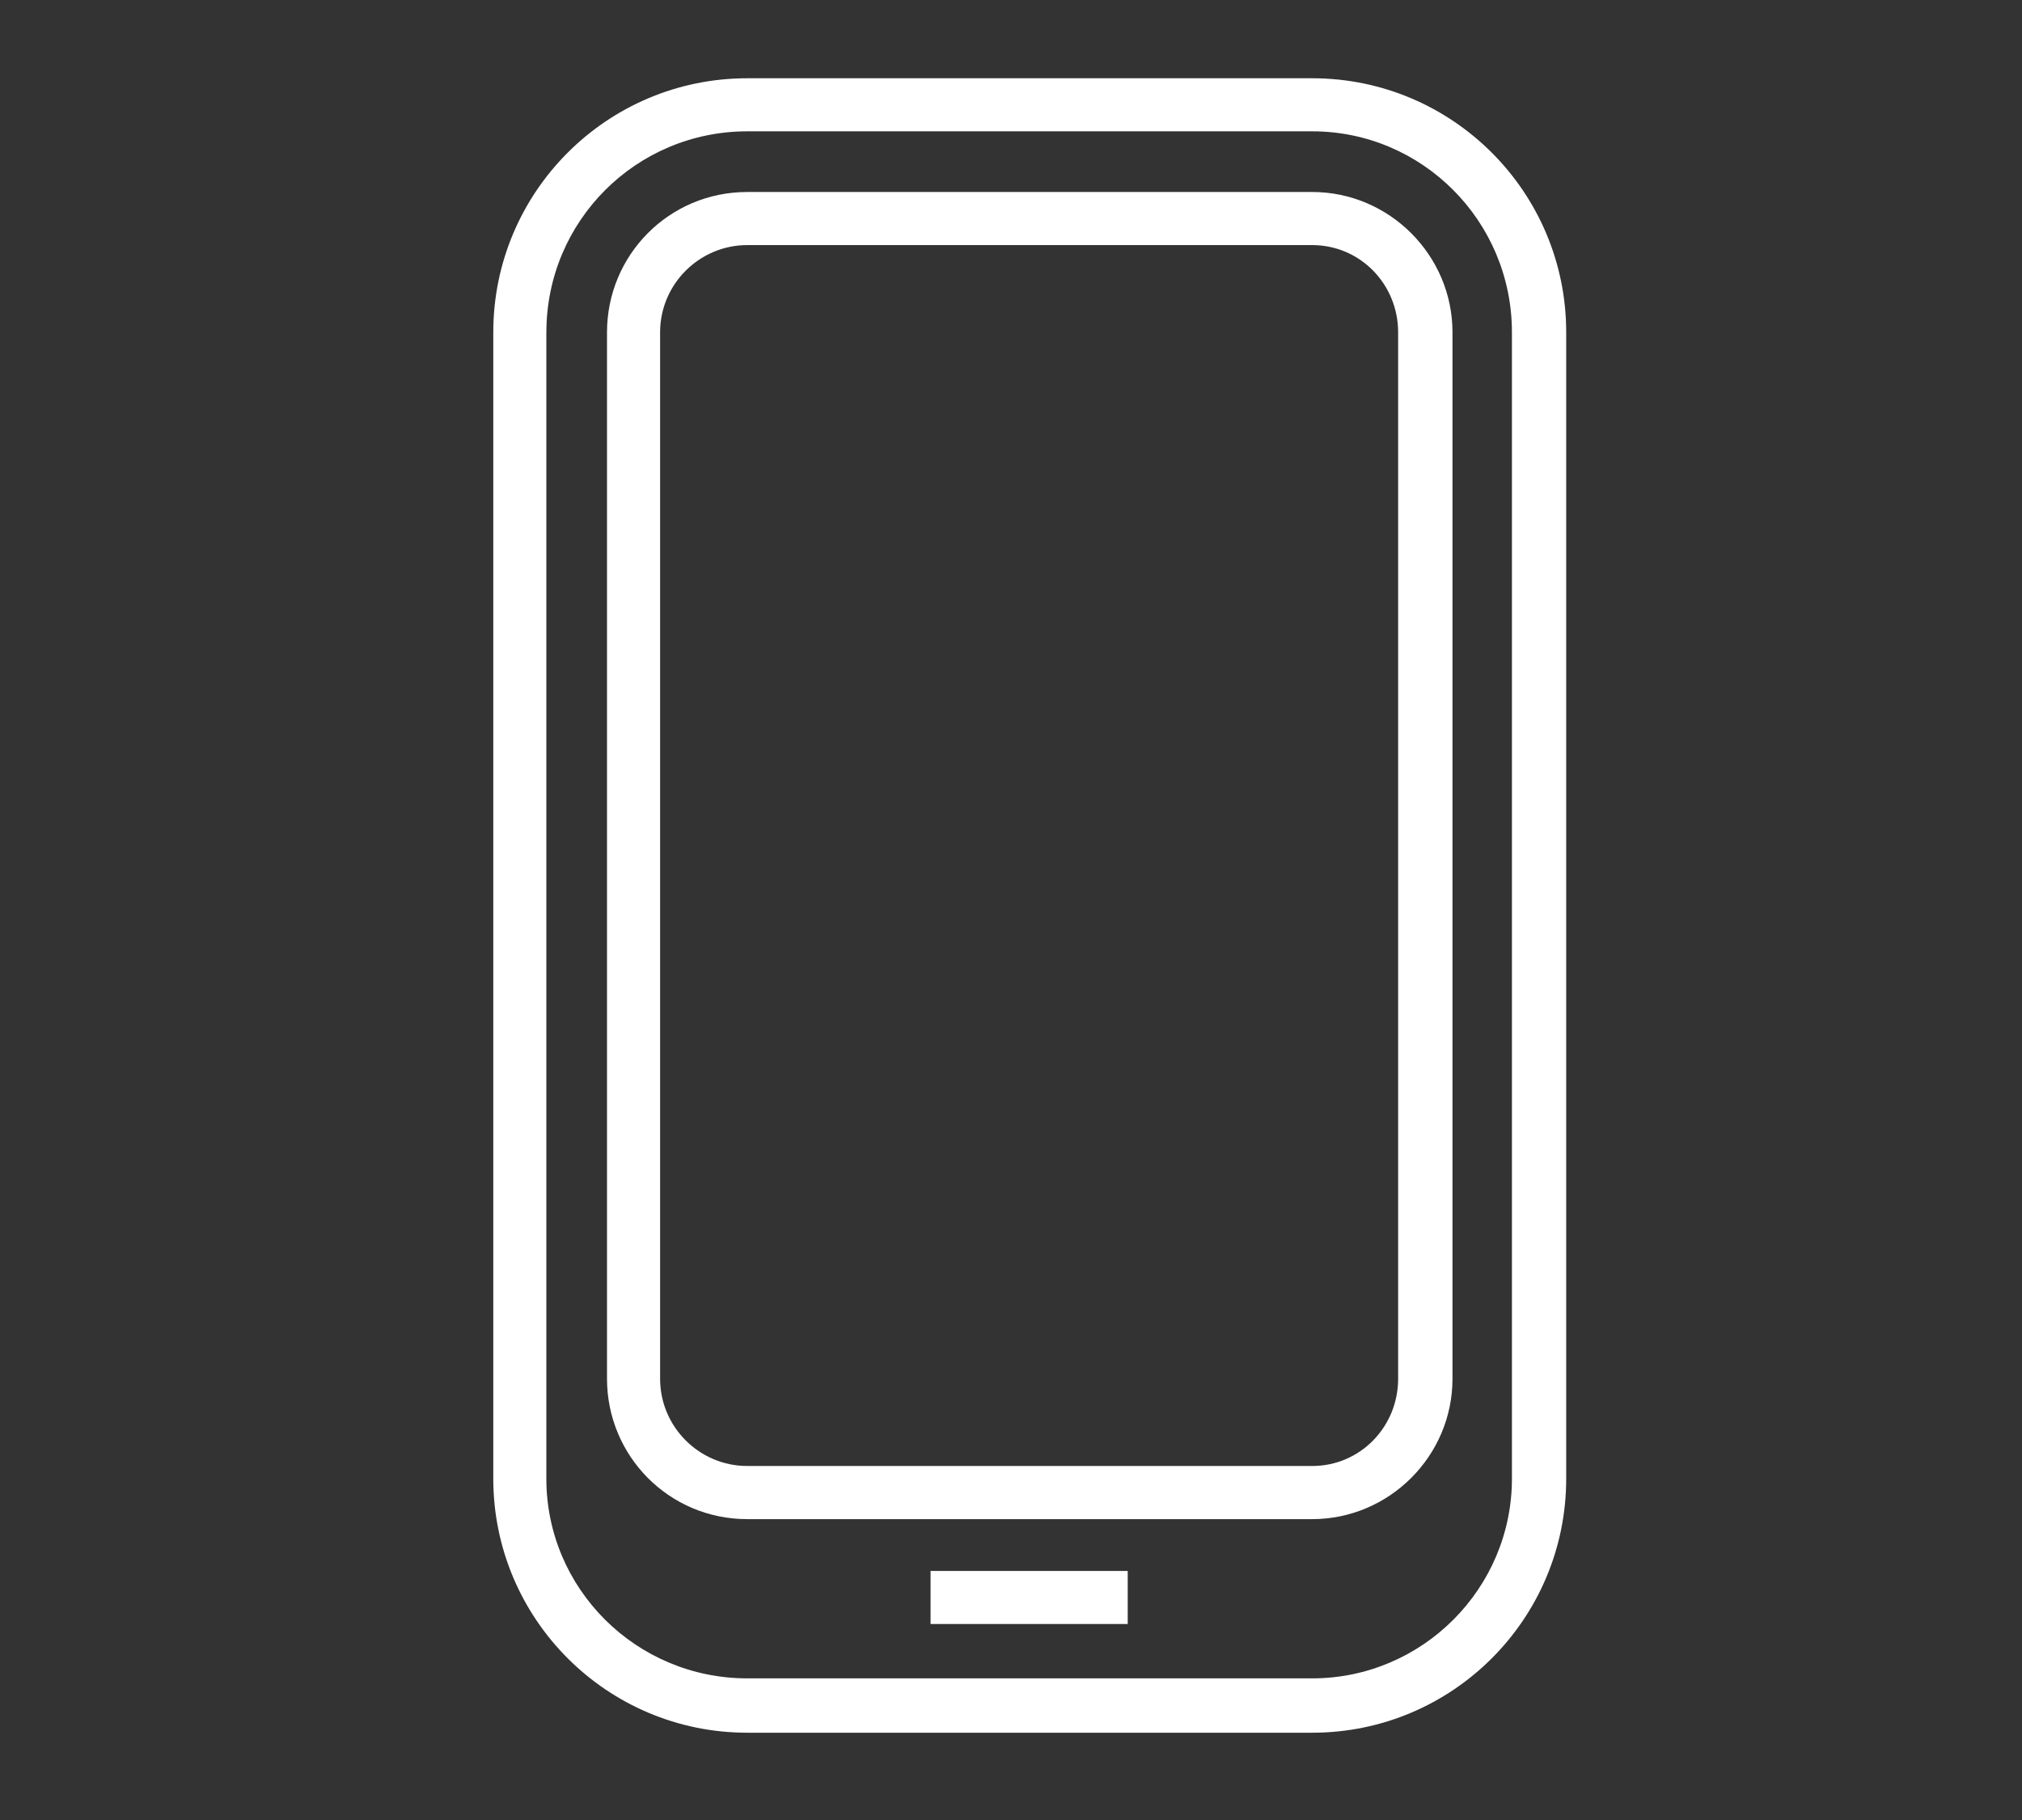 <?xml version="1.0" encoding="utf-8"?>
<!-- Generator: Adobe Illustrator 16.0.0, SVG Export Plug-In . SVG Version: 6.00 Build 0)  -->
<!DOCTYPE svg PUBLIC "-//W3C//DTD SVG 1.1//EN" "http://www.w3.org/Graphics/SVG/1.1/DTD/svg11.dtd">
<svg version="1.1" id="Layer_1" xmlns="http://www.w3.org/2000/svg" xmlns:xlink="http://www.w3.org/1999/xlink" x="0px" y="0px"
	 width="50px" height="45px" viewBox="0 0 50 45" enable-background="new 0 0 50 45" xml:space="preserve">
<rect x="0" y="0" width="50" height="45" fill="#333333" stroke="none"/>
<g>
	<g>
		<path fill="#FFFFFF" d="M18.479,42.842h13.969c3.469,0,6.281-2.813,6.281-6.281V8.216c0-3.469-2.813-6.281-6.281-6.281H18.479
			c-3.469,0-6.281,2.813-6.281,6.281v28.344C12.198,40.029,15.011,42.842,18.479,42.842z M13.511,8.216
			c0-2.75,2.219-4.969,4.969-4.969h13.969c2.719,0,4.938,2.219,4.938,4.969v28.344c0,2.719-2.219,4.938-4.938,4.938H18.479
			c-2.75,0-4.969-2.219-4.969-4.938V8.216z"/>
	</g>
	<g>
		<polygon fill="#FFFFFF" points="23.011,39.498 23.011,40.154 27.886,40.154 27.886,38.842 23.011,38.842 		"/>
	</g>
	<g>
		<path fill="#FFFFFF" d="M18.479,37.561h13.969c1.906,0,3.469-1.563,3.469-3.469V8.216c0-1.906-1.563-3.469-3.469-3.469H18.479
			c-1.938,0-3.469,1.563-3.469,3.469v25.875C15.011,35.998,16.542,37.561,18.479,37.561z M16.323,8.216
			c0-1.188,0.969-2.156,2.156-2.156h13.969c1.188,0,2.125,0.969,2.125,2.156v25.875c0,1.188-0.938,2.156-2.125,2.156H18.479
			c-1.188,0-2.156-0.969-2.156-2.156V8.216z"/>
	</g>
</g>
</svg>
